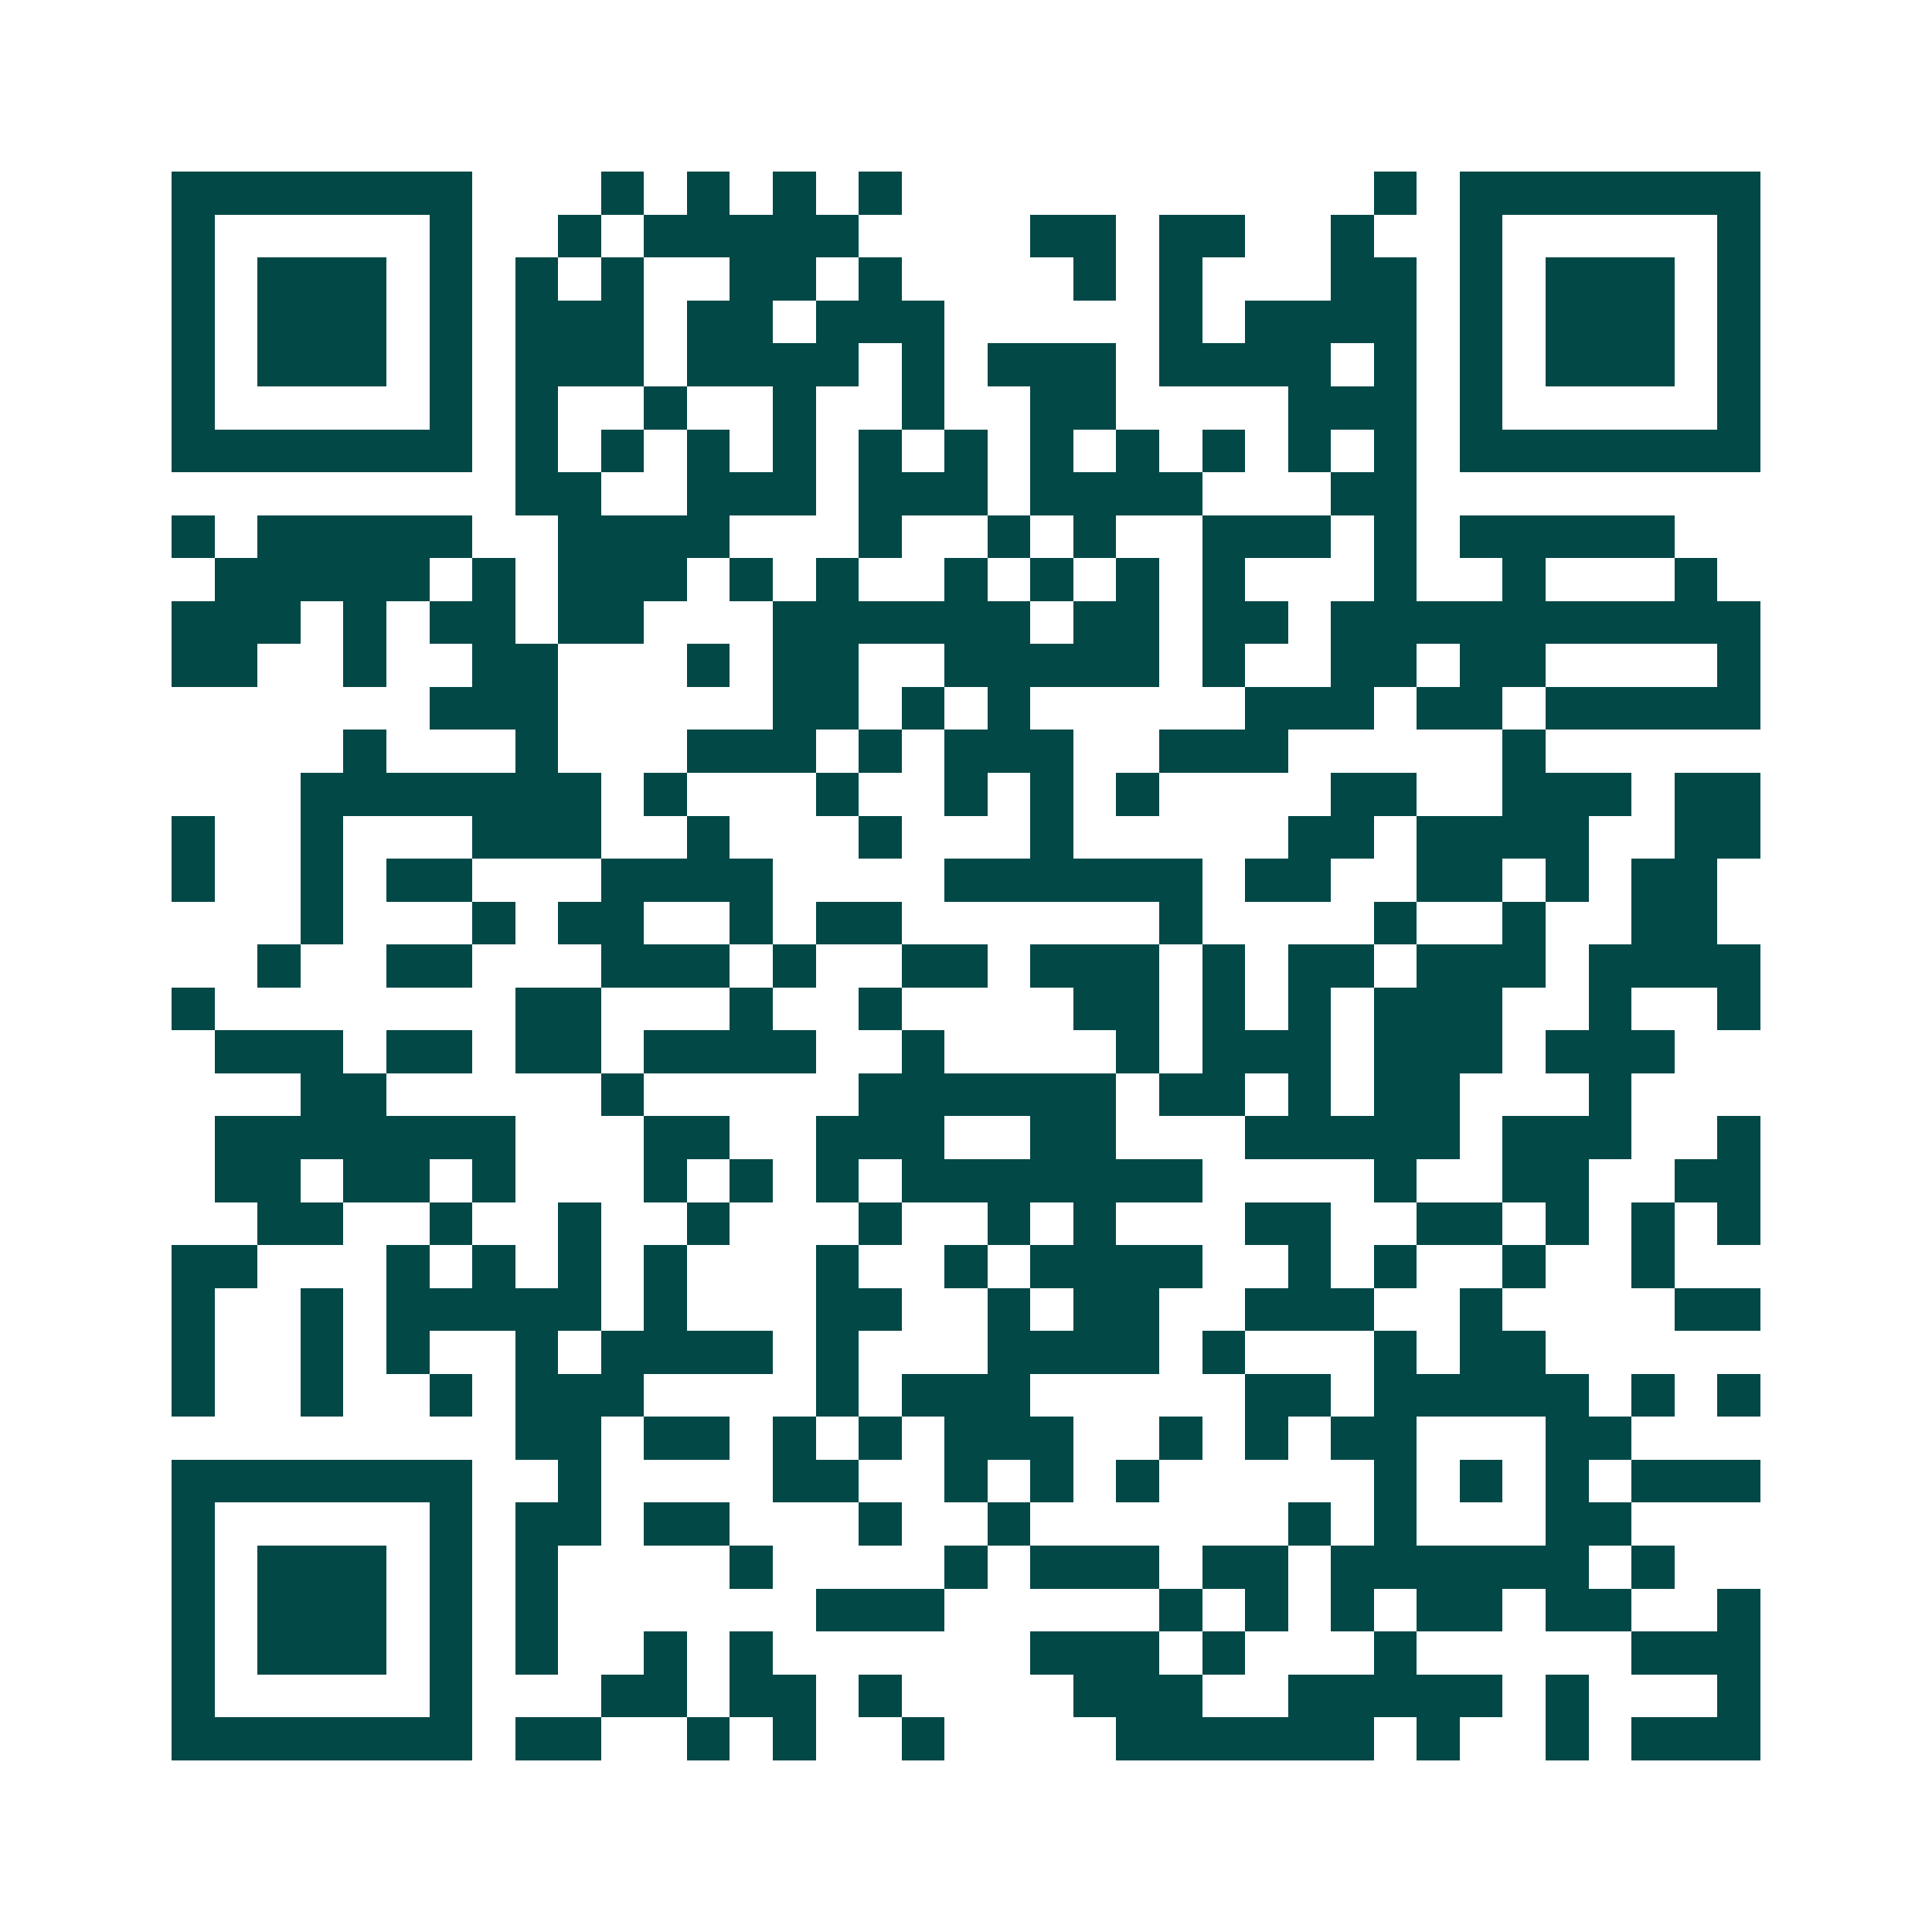 <svg xmlns="http://www.w3.org/2000/svg" width="200" height="200" viewBox="0 0 45 45" shape-rendering="crispEdges"><path fill="#ffffff" d="M0 0h45v45H0z"/><path stroke="#014847" d="M4 4.5h7m3 0h1m1 0h1m1 0h1m1 0h1m11 0h1m1 0h7M4 5.5h1m5 0h1m2 0h1m1 0h5m4 0h2m1 0h2m2 0h1m2 0h1m5 0h1M4 6.5h1m1 0h3m1 0h1m1 0h1m1 0h1m2 0h2m1 0h1m4 0h1m1 0h1m3 0h2m1 0h1m1 0h3m1 0h1M4 7.5h1m1 0h3m1 0h1m1 0h3m1 0h2m1 0h3m5 0h1m1 0h4m1 0h1m1 0h3m1 0h1M4 8.5h1m1 0h3m1 0h1m1 0h3m1 0h4m1 0h1m1 0h3m1 0h4m1 0h1m1 0h1m1 0h3m1 0h1M4 9.5h1m5 0h1m1 0h1m2 0h1m2 0h1m2 0h1m2 0h2m4 0h3m1 0h1m5 0h1M4 10.5h7m1 0h1m1 0h1m1 0h1m1 0h1m1 0h1m1 0h1m1 0h1m1 0h1m1 0h1m1 0h1m1 0h1m1 0h7M12 11.5h2m2 0h3m1 0h3m1 0h4m3 0h2M4 12.5h1m1 0h5m2 0h4m3 0h1m2 0h1m1 0h1m2 0h3m1 0h1m1 0h5M5 13.5h5m1 0h1m1 0h3m1 0h1m1 0h1m2 0h1m1 0h1m1 0h1m1 0h1m3 0h1m2 0h1m3 0h1M4 14.5h3m1 0h1m1 0h2m1 0h2m3 0h6m1 0h2m1 0h2m1 0h10M4 15.5h2m2 0h1m2 0h2m3 0h1m1 0h2m2 0h5m1 0h1m2 0h2m1 0h2m4 0h1M10 16.5h3m5 0h2m1 0h1m1 0h1m5 0h3m1 0h2m1 0h5M8 17.5h1m3 0h1m3 0h3m1 0h1m1 0h3m2 0h3m5 0h1M7 18.5h7m1 0h1m3 0h1m2 0h1m1 0h1m1 0h1m4 0h2m2 0h3m1 0h2M4 19.5h1m2 0h1m3 0h3m2 0h1m3 0h1m3 0h1m5 0h2m1 0h4m2 0h2M4 20.5h1m2 0h1m1 0h2m3 0h4m4 0h6m1 0h2m2 0h2m1 0h1m1 0h2M7 21.5h1m3 0h1m1 0h2m2 0h1m1 0h2m6 0h1m4 0h1m2 0h1m2 0h2M6 22.5h1m2 0h2m3 0h3m1 0h1m2 0h2m1 0h3m1 0h1m1 0h2m1 0h3m1 0h4M4 23.5h1m7 0h2m3 0h1m2 0h1m4 0h2m1 0h1m1 0h1m1 0h3m2 0h1m2 0h1M5 24.5h3m1 0h2m1 0h2m1 0h4m2 0h1m4 0h1m1 0h3m1 0h3m1 0h3M7 25.5h2m5 0h1m5 0h6m1 0h2m1 0h1m1 0h2m3 0h1M5 26.5h7m3 0h2m2 0h3m2 0h2m3 0h5m1 0h3m2 0h1M5 27.5h2m1 0h2m1 0h1m3 0h1m1 0h1m1 0h1m1 0h7m4 0h1m2 0h2m2 0h2M6 28.5h2m2 0h1m2 0h1m2 0h1m3 0h1m2 0h1m1 0h1m3 0h2m2 0h2m1 0h1m1 0h1m1 0h1M4 29.5h2m3 0h1m1 0h1m1 0h1m1 0h1m3 0h1m2 0h1m1 0h4m2 0h1m1 0h1m2 0h1m2 0h1M4 30.5h1m2 0h1m1 0h5m1 0h1m3 0h2m2 0h1m1 0h2m2 0h3m2 0h1m4 0h2M4 31.5h1m2 0h1m1 0h1m2 0h1m1 0h4m1 0h1m3 0h4m1 0h1m3 0h1m1 0h2M4 32.5h1m2 0h1m2 0h1m1 0h3m4 0h1m1 0h3m5 0h2m1 0h5m1 0h1m1 0h1M12 33.5h2m1 0h2m1 0h1m1 0h1m1 0h3m2 0h1m1 0h1m1 0h2m3 0h2M4 34.5h7m2 0h1m4 0h2m2 0h1m1 0h1m1 0h1m5 0h1m1 0h1m1 0h1m1 0h3M4 35.5h1m5 0h1m1 0h2m1 0h2m3 0h1m2 0h1m6 0h1m1 0h1m3 0h2M4 36.5h1m1 0h3m1 0h1m1 0h1m4 0h1m4 0h1m1 0h3m1 0h2m1 0h6m1 0h1M4 37.5h1m1 0h3m1 0h1m1 0h1m6 0h3m5 0h1m1 0h1m1 0h1m1 0h2m1 0h2m2 0h1M4 38.5h1m1 0h3m1 0h1m1 0h1m2 0h1m1 0h1m6 0h3m1 0h1m3 0h1m5 0h3M4 39.5h1m5 0h1m3 0h2m1 0h2m1 0h1m4 0h3m2 0h5m1 0h1m3 0h1M4 40.5h7m1 0h2m2 0h1m1 0h1m2 0h1m4 0h6m1 0h1m2 0h1m1 0h3"/></svg>
